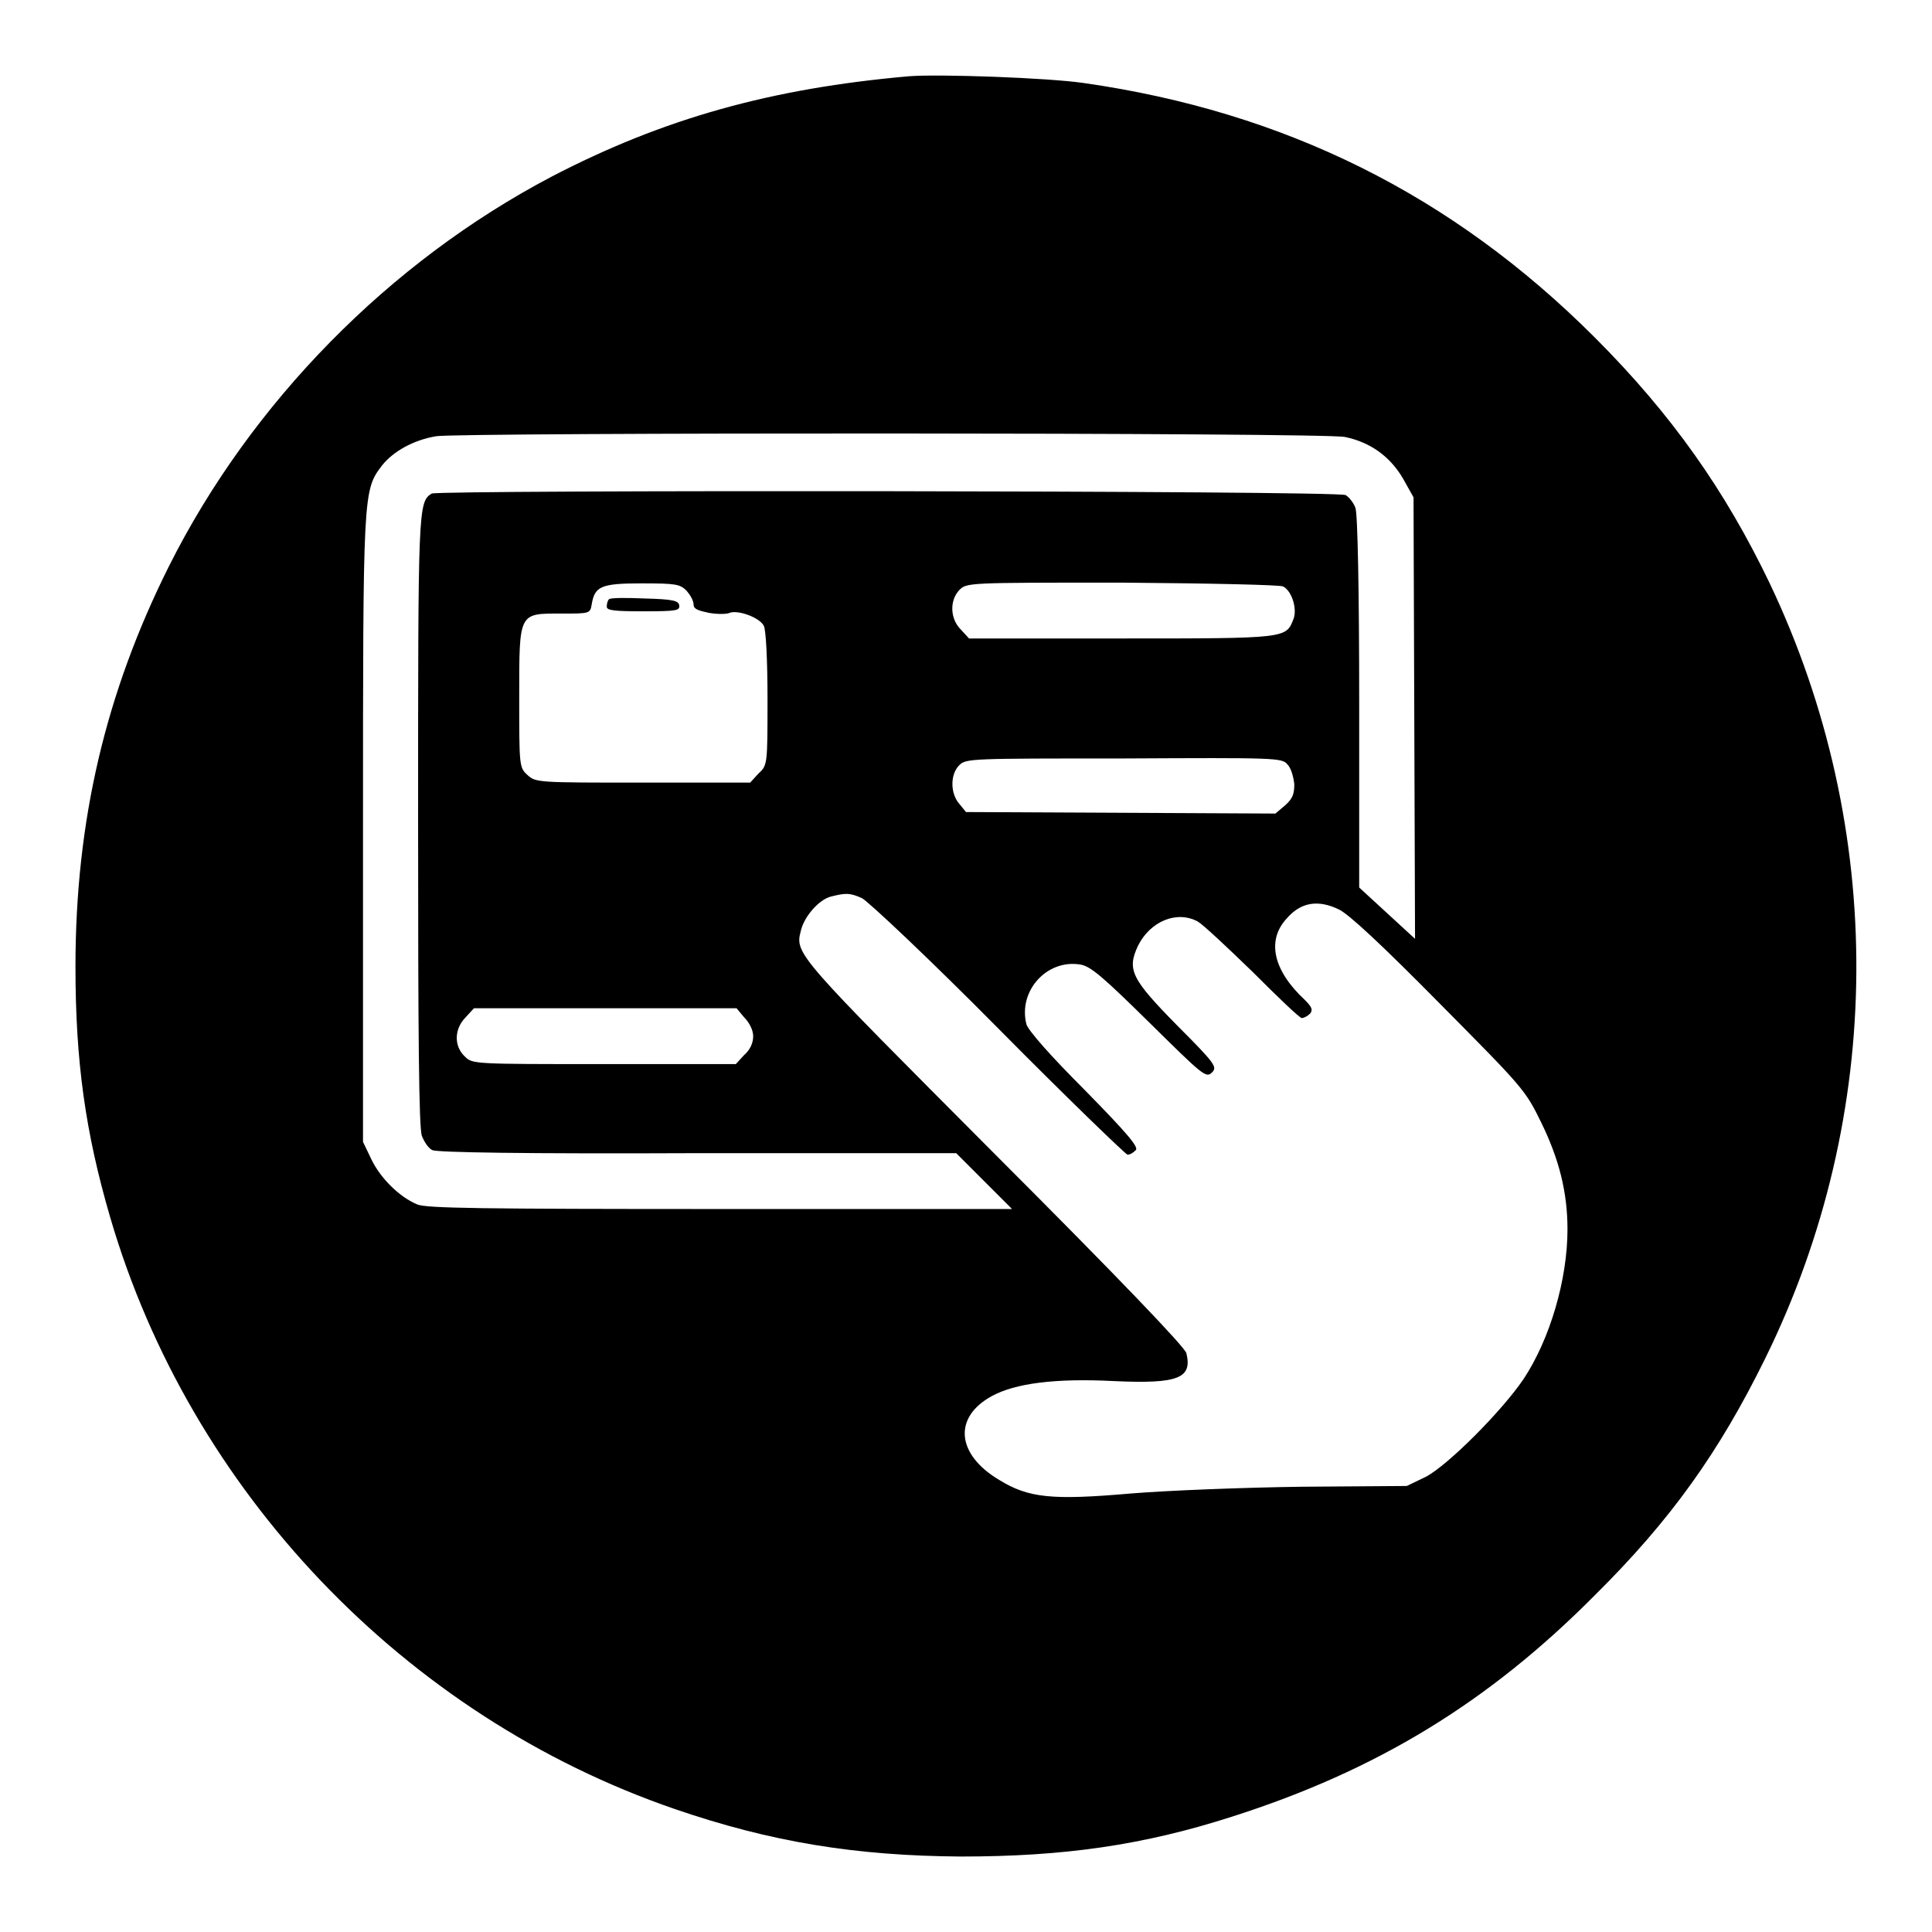 <?xml version="1.0" encoding="utf-8"?>
<!-- Svg Vector Icons : http://www.onlinewebfonts.com/icon -->
<!DOCTYPE svg PUBLIC "-//W3C//DTD SVG 1.1//EN" "http://www.w3.org/Graphics/SVG/1.1/DTD/svg11.dtd">
<svg version="1.1" xmlns="http://www.w3.org/2000/svg" xmlns:xlink="http://www.w3.org/1999/xlink" x="0px" y="0px" viewBox="0 0 256 256" enable-background="new 0 0 256 256" xml:space="preserve">
<g><g><g><path fill="#000000" d="M120.5,10.1c-18.3,1.6-32.6,5.6-47.4,13.3C51.6,34.7,33.3,53.3,22.4,75C14,91.8,10,108.7,10,128.1c0,12.5,1.3,21.9,4.6,33.2c10.6,36.3,39,66.1,74.8,78.4c12.8,4.4,24,6.2,37.9,6.3c13.7,0,24.2-1.5,36-5.3c19.1-6.1,33.9-15.1,48-29.3c10.1-10,16.5-19,22.6-31.4c15.9-32.3,16.1-70.1,0.6-102.7c-5.9-12.3-13-22.4-23.2-32.6c-18.9-18.9-41.1-29.9-67.7-33.7C138.8,10.3,124.5,9.8,120.5,10.1z M178.2,57.9c3.4,0.7,6,2.6,7.7,5.5l1.4,2.5l0.1,29.3l0.1,29.2l-3.7-3.4l-3.7-3.4l0-24.6c0-14.4-0.2-25-0.5-25.7c-0.2-0.6-0.8-1.4-1.3-1.7c-1.1-0.6-120.2-0.7-121.1-0.2c-1.8,1.1-1.8,2-1.8,43.5c0,28.1,0.1,40.6,0.5,41.6c0.3,0.8,0.9,1.7,1.4,1.9c0.6,0.3,12.1,0.5,35.1,0.4l34.3,0l3.7,3.7l3.7,3.7H95.5c-31.8,0-39-0.1-40.2-0.6c-2.4-1-4.9-3.5-6.1-6l-1.1-2.3v-41.3c0-44.8,0-45,2.5-48.3c1.5-1.9,4.2-3.4,7.2-3.9C61.1,57.3,175.5,57.3,178.2,57.9z M91,78.3c0.5,0.6,0.9,1.3,0.9,1.8c0,0.6,0.6,0.8,2,1.1c1.1,0.2,2.4,0.2,2.8,0c1.1-0.4,3.9,0.6,4.5,1.7c0.3,0.5,0.5,4.7,0.5,9.7c0,8.7,0,8.8-1.2,9.9l-1.1,1.2H85.2c-13.9,0-14.2,0-15.3-1c-1.1-1-1.1-1.2-1.1-10.3c0-11.4-0.1-11.1,5.7-11.1c3.6,0,3.7,0,3.9-1.2c0.4-2.4,1.2-2.8,6.6-2.8C89.6,77.3,90.1,77.4,91,78.3z M170,77.7c1.2,0.6,1.9,3,1.4,4.3c-1,2.6-0.8,2.6-22.8,2.6h-20.2l-1.1-1.2c-1.4-1.4-1.5-3.8-0.2-5.2c1-1,1-1,21.5-1C161,77.3,169.4,77.5,170,77.7z M170.6,101.3c0.5,0.5,0.8,1.7,0.9,2.6c0,1.3-0.2,1.9-1.2,2.8l-1.3,1.1l-20.5-0.1l-20.5-0.1l-0.9-1.1c-1.2-1.4-1.2-3.9,0-5.1c0.9-0.9,1.5-0.9,21.8-0.9C169,100.4,169.9,100.4,170.6,101.3z M114.2,119c0.8,0.4,8.9,8,18.1,17.3c9.1,9.2,16.9,16.7,17.1,16.7c0.3,0,0.7-0.2,1.1-0.6c0.4-0.4-1.1-2.2-6.8-8c-4.5-4.5-7.5-7.9-7.7-8.7c-1.1-4.4,2.7-8.6,7.1-7.9c1.4,0.2,3,1.6,9.2,7.7c7.1,7,7.5,7.4,8.3,6.6c0.7-0.7,0.5-1.1-4.6-6.2c-6.1-6.2-6.7-7.4-5.2-10.6c1.6-3.2,5.1-4.7,7.9-3.2c0.7,0.4,3.9,3.4,7.3,6.7c3.3,3.3,6.2,6.1,6.5,6.1c0.3,0,0.8-0.3,1.1-0.6c0.4-0.5,0.2-0.9-0.7-1.8c-4.2-3.9-5.1-7.9-2.4-10.8c1.9-2.2,4.2-2.5,6.9-1.2c1.3,0.6,5.8,4.8,13.3,12.4c11.1,11.2,11.4,11.5,13.5,15.8c2.4,4.9,3.5,9.3,3.5,14.2c0,6.6-2.3,14.5-5.8,19.8c-2.9,4.3-10.1,11.5-13,13l-2.5,1.2l-13.9,0.1c-7.7,0.1-17.9,0.5-22.7,0.9c-10.4,0.9-13.5,0.6-17.4-1.8c-5.7-3.4-6.1-8.3-1-11.1c3.1-1.7,8.4-2.4,16.2-2c8.6,0.4,10.4-0.4,9.6-3.7c-0.2-0.8-9-10-25.4-26.4c-26-26.1-26.5-26.5-25.7-29.5c0.4-1.9,2.4-4.2,4-4.6C112.1,118.3,112.6,118.3,114.2,119z M98.6,134.8c0.7,0.7,1.2,1.7,1.2,2.5c0,0.9-0.4,1.8-1.2,2.5l-1.1,1.2H80.1c-17.3,0-17.5,0-18.5-1c-1.5-1.4-1.4-3.7,0.1-5.2l1.1-1.2h17.4h17.4L98.6,134.8z"/><path fill="#000000" d="M80.7,79.4c-0.2,0.2-0.3,0.6-0.3,1c0,0.5,1.1,0.6,4.9,0.6c4.4,0,4.8-0.1,4.7-0.8c-0.1-0.6-0.8-0.8-4.6-0.9C83,79.2,80.9,79.2,80.7,79.4z"/></g></g></g>
</svg>